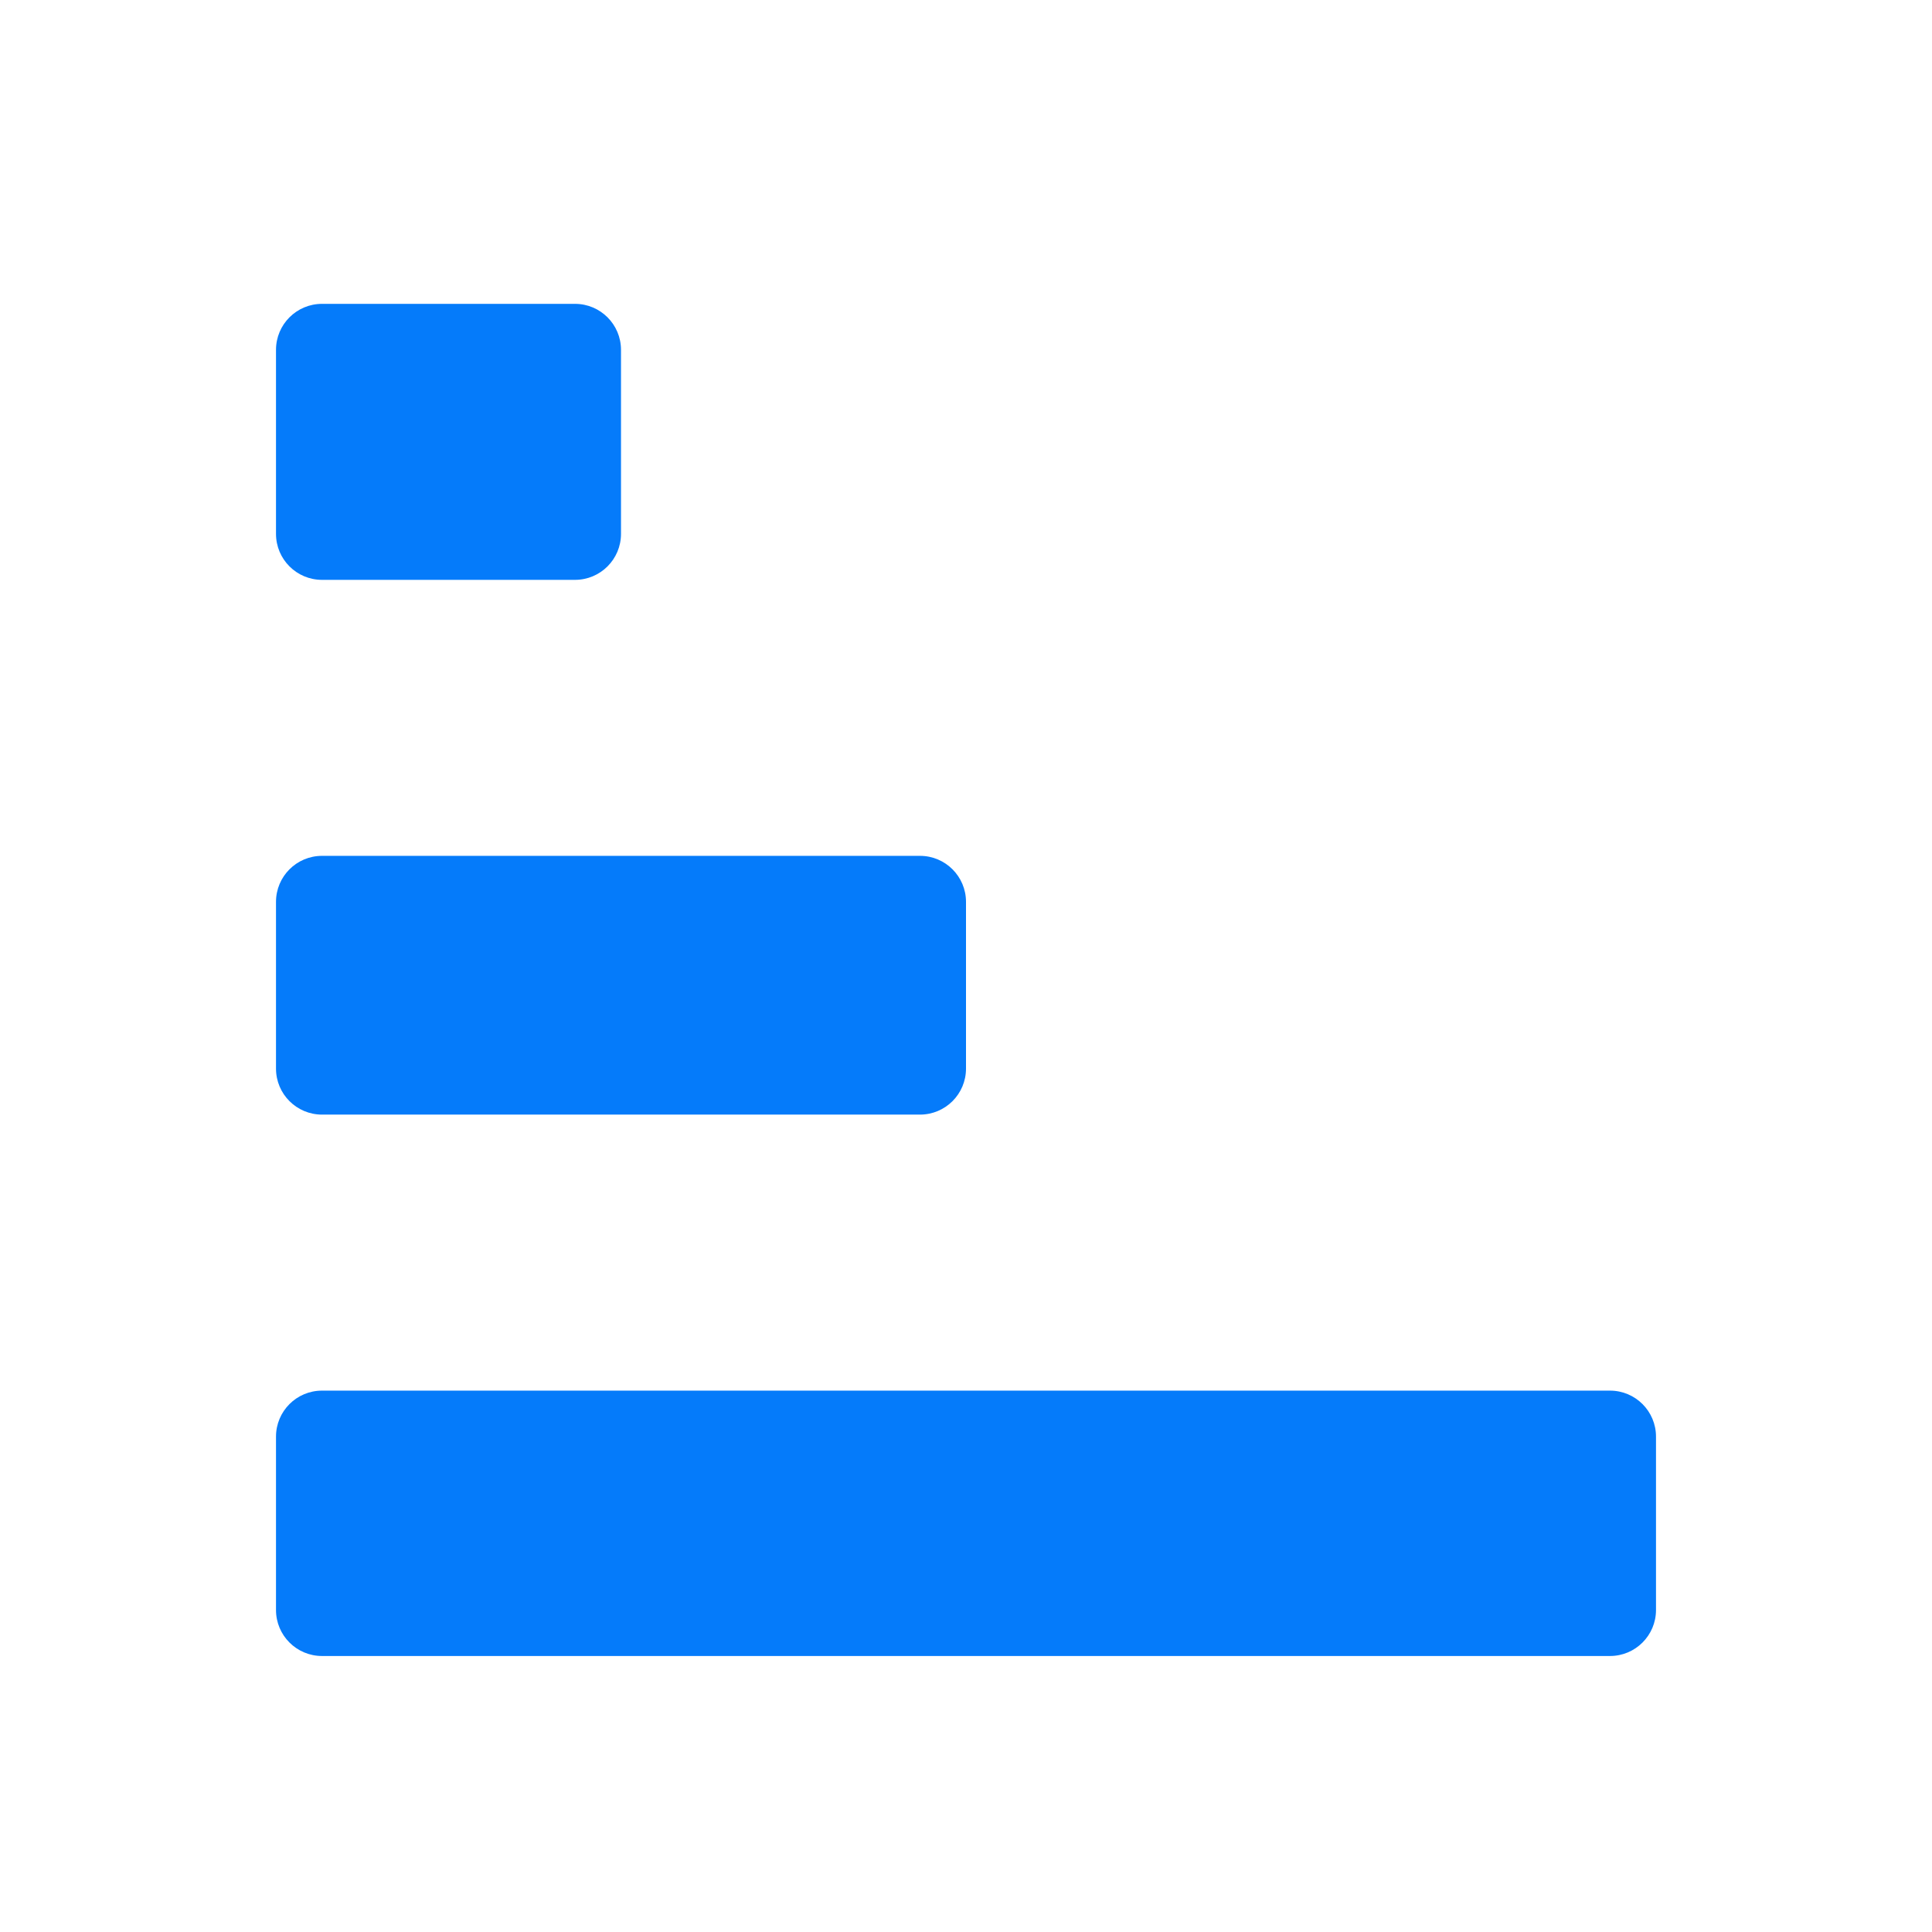 <svg width="84" height="84" viewBox="0 0 84 84" fill="none" xmlns="http://www.w3.org/2000/svg">
<path fill-rule="evenodd" clip-rule="evenodd" d="M72 62.462C72 61.357 71.105 60.462 70 60.462H14C12.895 60.462 12 61.357 12 62.462V70C12 71.105 12.895 72 14 72H70C71.105 72 72 71.105 72 70V62.462Z" fill="#057BFA"/>
<path fill-rule="evenodd" clip-rule="evenodd" d="M42 39.211C42 38.107 41.105 37.211 40 37.211H14C12.895 37.211 12 38.107 12 39.211V46.461C12 47.566 12.895 48.461 14 48.461H40C41.105 48.461 42 47.566 42 46.461V39.211Z" fill="#057BFA"/>
<path fill-rule="evenodd" clip-rule="evenodd" d="M27 15.211C27 14.107 26.105 13.211 25 13.211H14C12.895 13.211 12 14.107 12 15.211V23.211C12 24.316 12.895 25.211 14 25.211H25C26.105 25.211 27 24.316 27 23.211V15.211Z" fill="#057BFA"/>
</svg>
